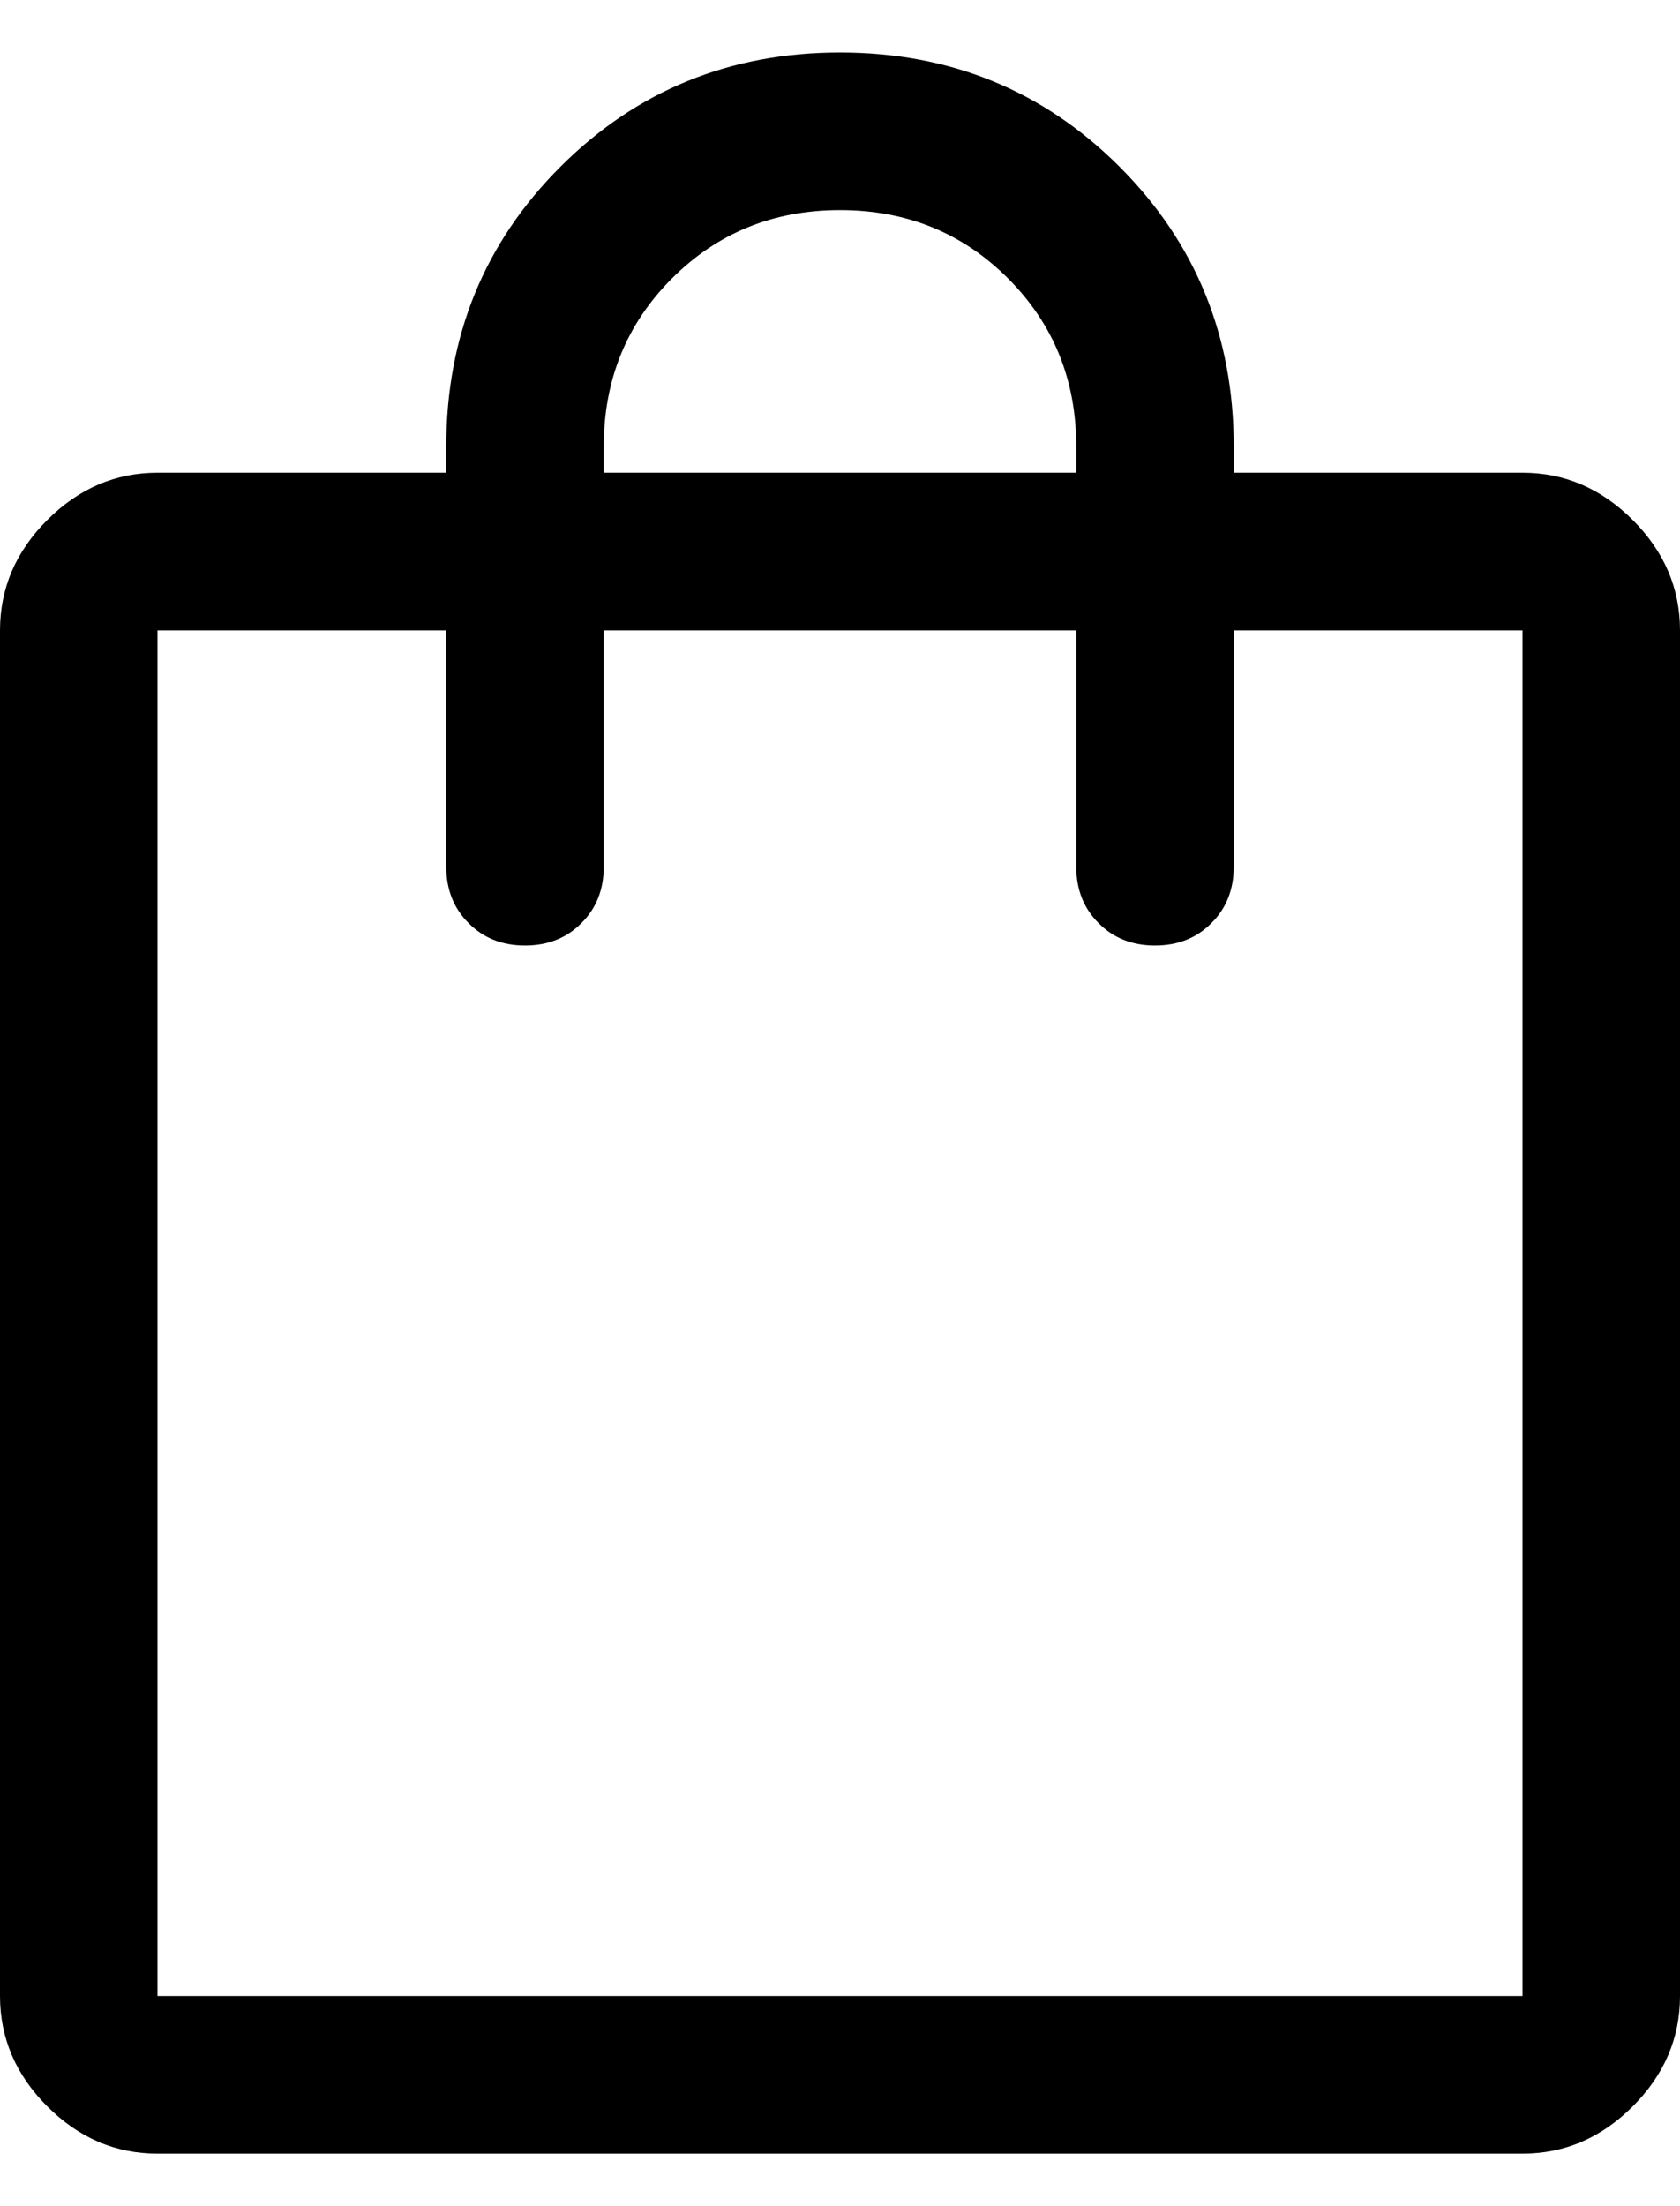 <svg width="16" height="21" viewBox="0 0 16 21" fill="none" xmlns="http://www.w3.org/2000/svg">
<path d="M1.5 20.5C1.1 20.5 0.75 20.35 0.45 20.05C0.15 19.75 0 19.4 0 19V6C0 5.6 0.15 5.25 0.45 4.95C0.75 4.65 1.1 4.5 1.5 4.5H4.25V4.25C4.25 3.2 4.612 2.312 5.338 1.587C6.062 0.863 6.95 0.5 8 0.5C9.05 0.5 9.938 0.863 10.662 1.587C11.387 2.312 11.75 3.2 11.75 4.25V4.5H14.5C14.9 4.5 15.25 4.65 15.55 4.95C15.85 5.25 16 5.6 16 6V19C16 19.4 15.85 19.75 15.55 20.05C15.25 20.35 14.9 20.5 14.5 20.5H1.5ZM1.5 19H14.5V6H11.75V8.25C11.75 8.467 11.679 8.646 11.537 8.787C11.396 8.929 11.217 9 11 9C10.783 9 10.604 8.929 10.463 8.787C10.321 8.646 10.25 8.467 10.25 8.25V6H5.75V8.25C5.75 8.467 5.679 8.646 5.537 8.787C5.396 8.929 5.217 9 5 9C4.783 9 4.604 8.929 4.463 8.787C4.321 8.646 4.25 8.467 4.25 8.25V6H1.5V19ZM5.75 4.5H10.25V4.25C10.25 3.617 10.033 3.083 9.6 2.65C9.167 2.217 8.633 2 8 2C7.367 2 6.833 2.217 6.4 2.65C5.967 3.083 5.75 3.617 5.75 4.25V4.5Z" fill="black"/>
</svg>
